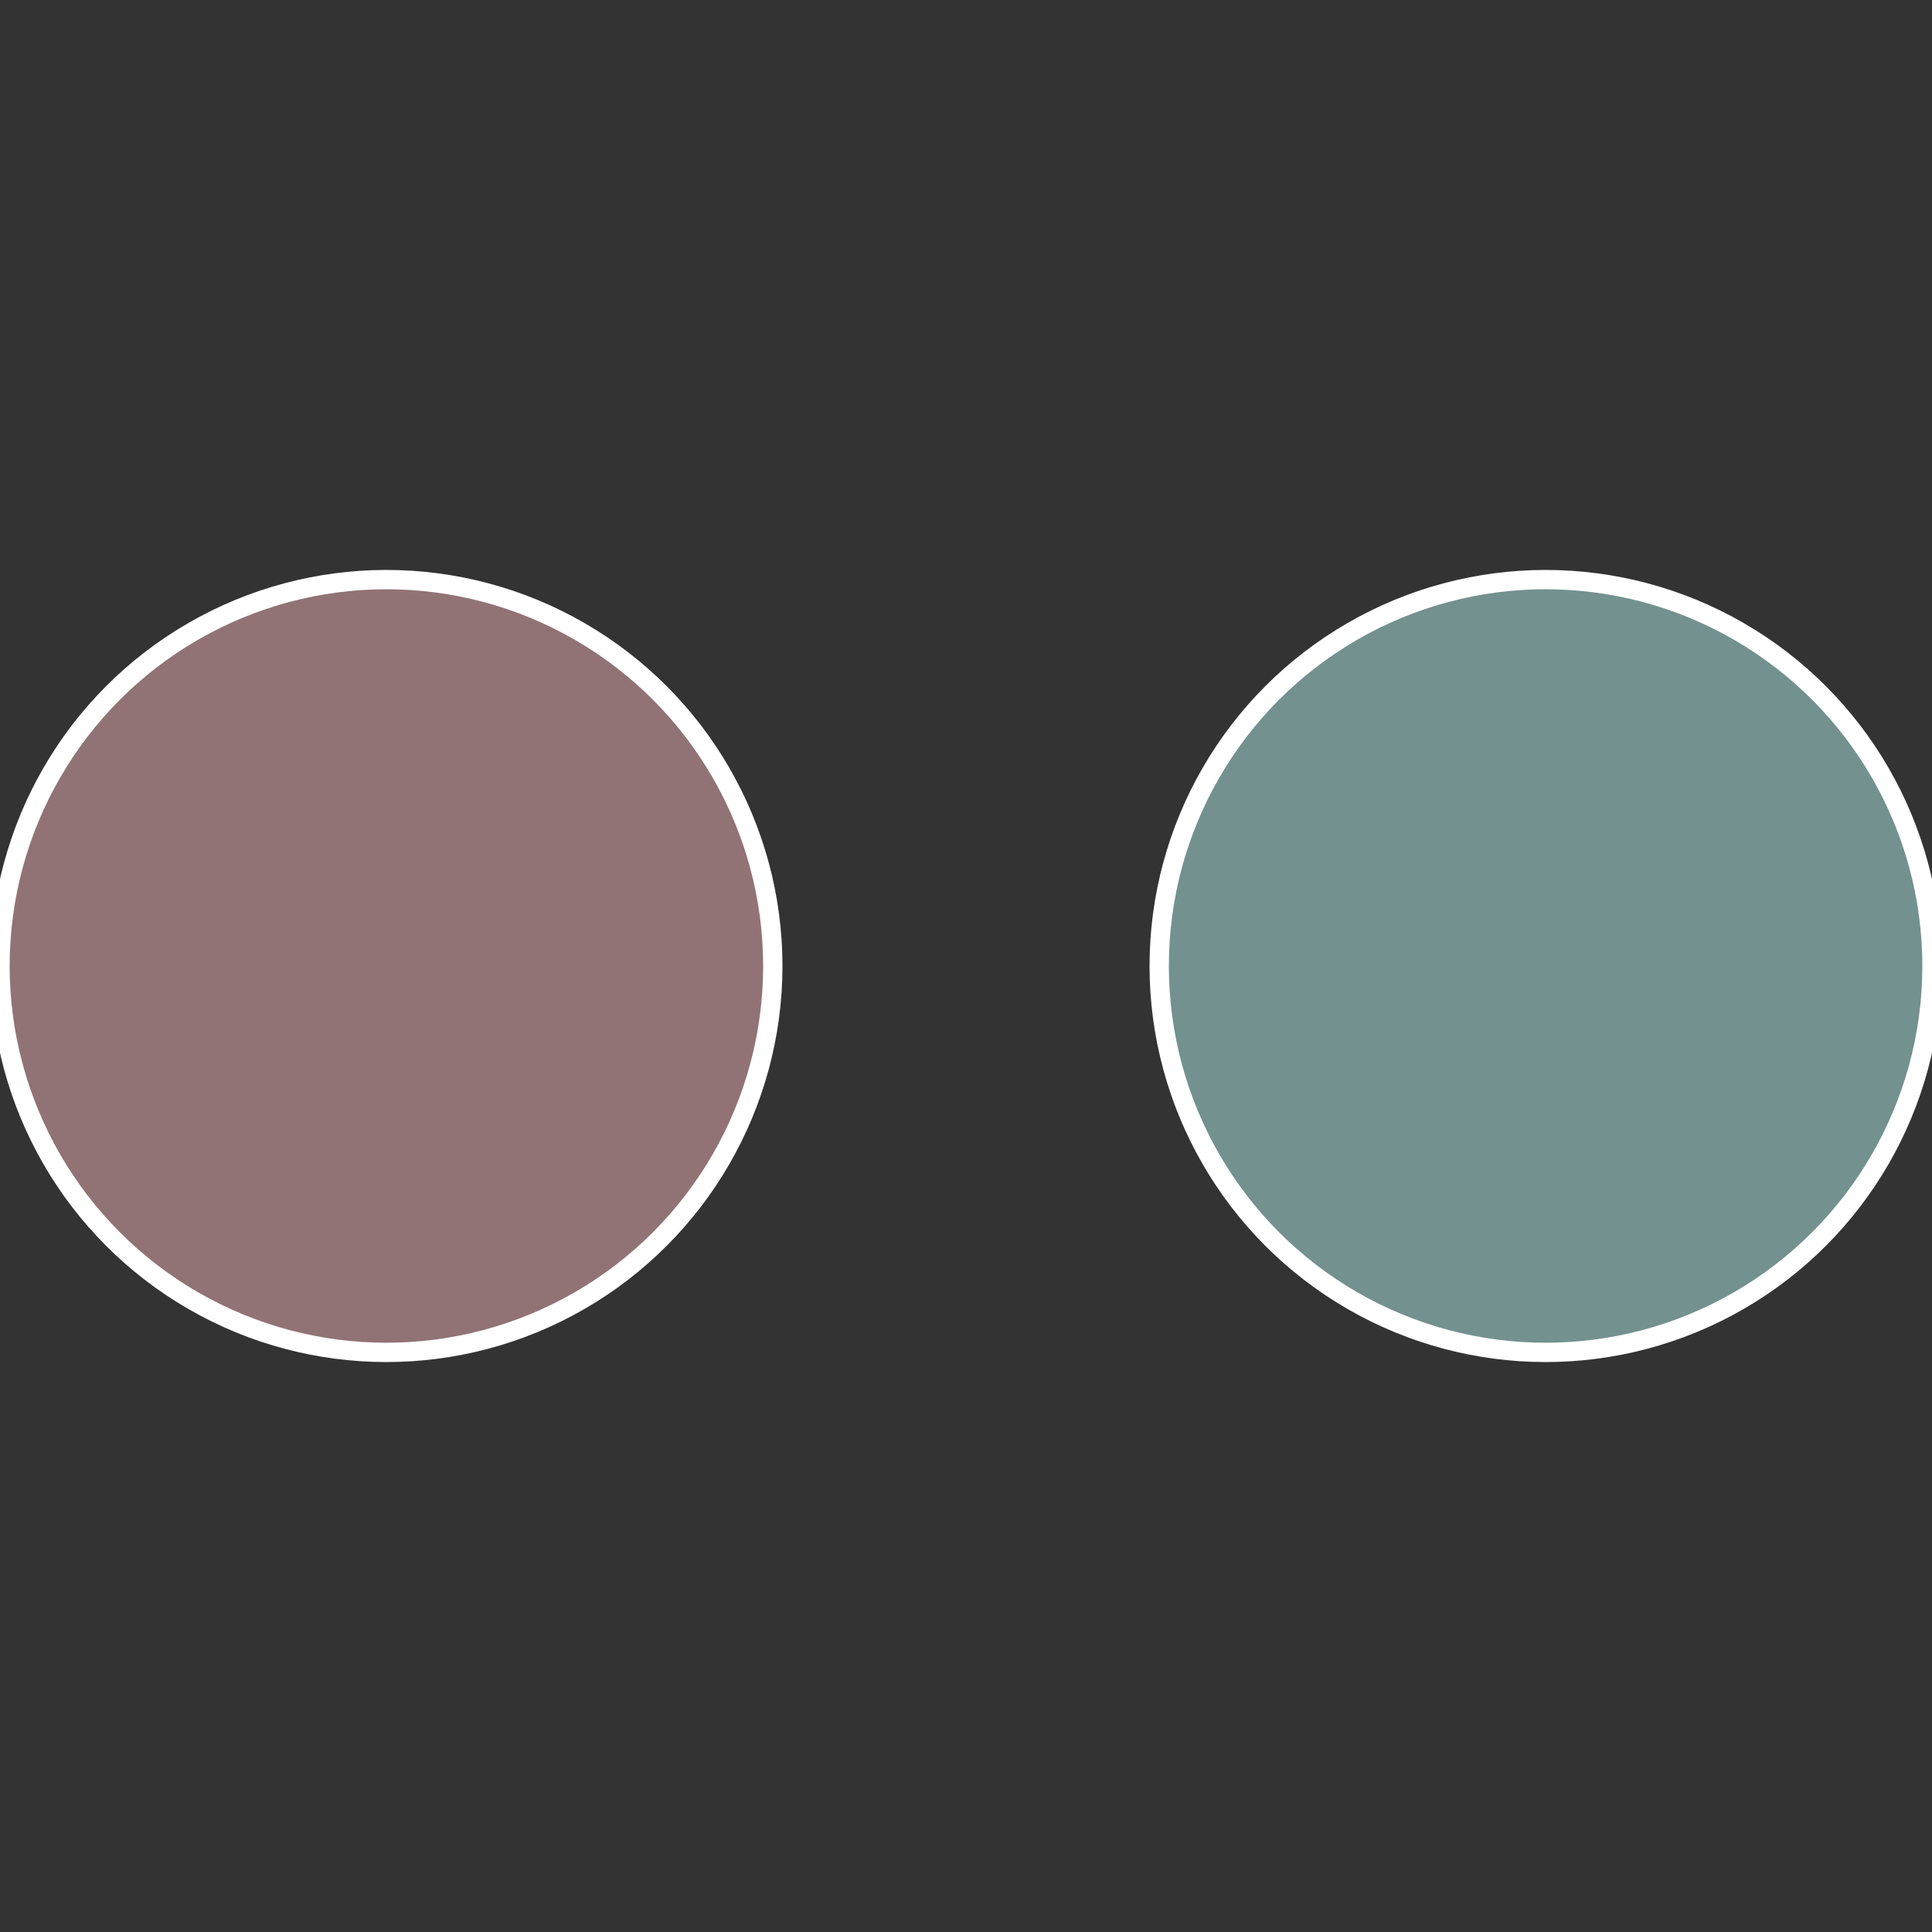 <?xml version="1.0" standalone="no"?>
<svg width="500" height="500" viewBox="-1 -1 2 2" xmlns="http://www.w3.org/2000/svg">
 
                <rect x="-1" y="-1" width="2" height="2" fill="#333333" stroke="none"/>
 
                <circle cx="0.6" cy="0" r="0.4" fill="#73918f" stroke="#fff" stroke-width="1%" />
             
                <circle cx="-0.6" cy="7.3478807948841E-17" r="0.4" fill="#917375" stroke="#fff" stroke-width="1%" />
            </svg>
